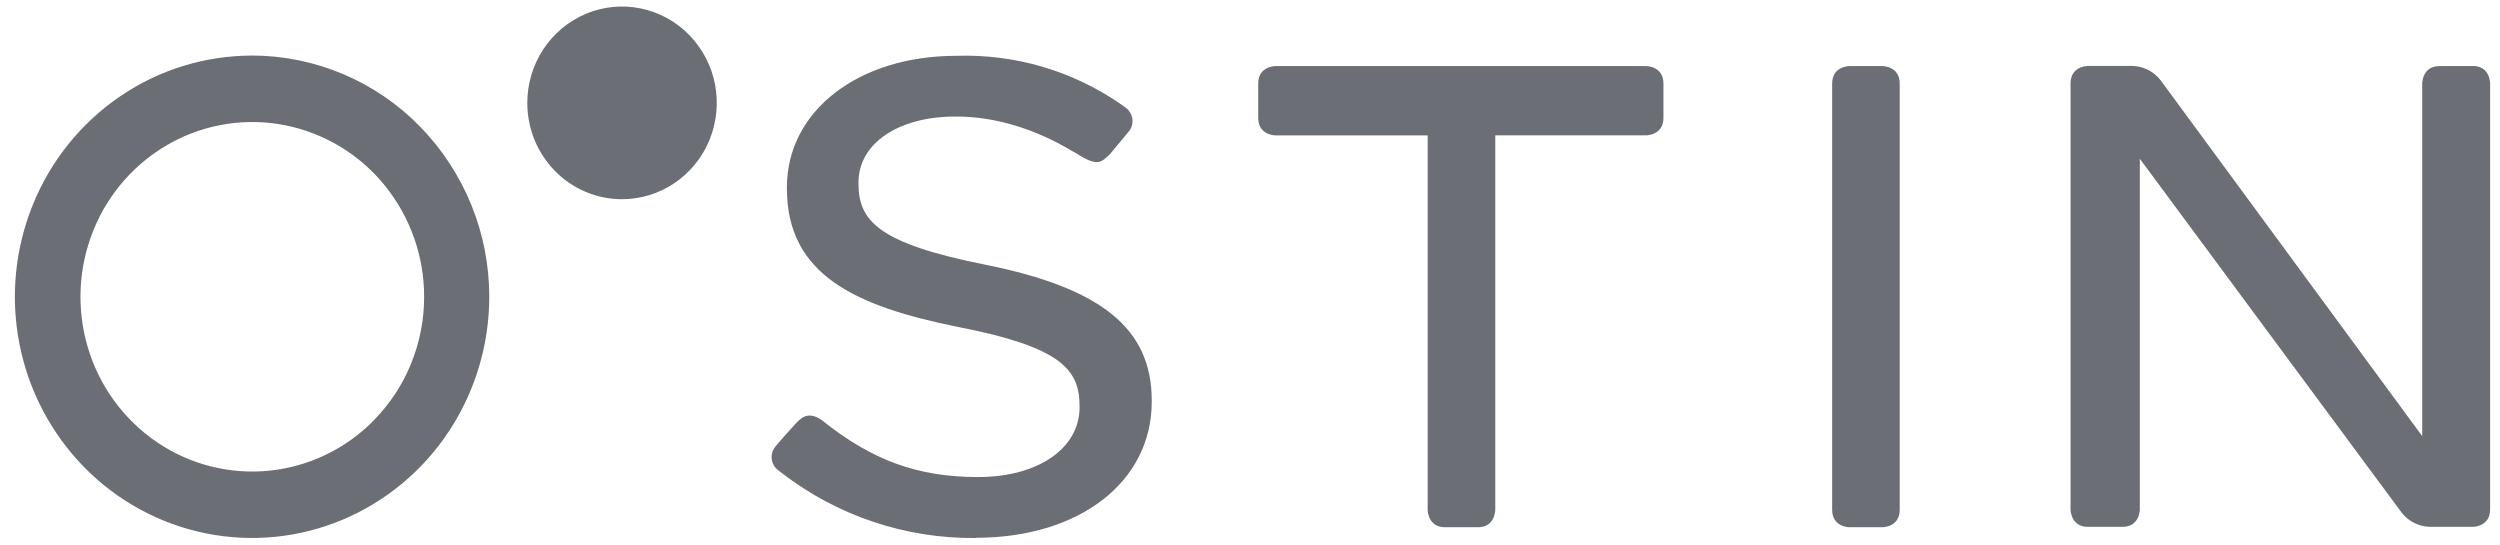 <svg width="101" height="22" viewBox="0 0 101 22" fill="none" xmlns="http://www.w3.org/2000/svg">
<path d="M25.125 8.048C25.883 8.049 26.623 7.821 27.253 7.394C27.886 6.964 28.377 6.357 28.665 5.649C28.956 4.936 29.032 4.154 28.885 3.399C28.738 2.646 28.374 1.953 27.837 1.405C27.305 0.862 26.623 0.491 25.878 0.339C25.135 0.188 24.364 0.265 23.666 0.56C22.963 0.857 22.365 1.356 21.948 1.994C21.526 2.637 21.302 3.389 21.303 4.157C21.303 4.668 21.401 5.174 21.593 5.646C21.784 6.117 22.066 6.545 22.422 6.908C22.775 7.268 23.197 7.555 23.662 7.752C24.125 7.947 24.623 8.048 25.125 8.048Z" fill="#6C6E75"/>
<path d="M15.098 16.987C13.969 18.137 12.473 18.855 10.869 19.017C9.268 19.175 7.663 18.766 6.334 17.86C4.993 16.945 4.01 15.595 3.549 14.038C3.084 12.475 3.165 10.799 3.78 9.288C4.389 7.785 5.498 6.54 6.921 5.763C8.333 4.994 9.971 4.747 11.548 5.066C13.129 5.388 14.548 6.253 15.559 7.511C16.58 8.78 17.136 10.36 17.135 11.989C17.136 12.916 16.957 13.834 16.607 14.693C16.259 15.548 15.746 16.326 15.098 16.983V16.987ZM10.19 2.245C8.29 2.245 6.435 2.816 4.864 3.884C3.282 4.961 2.053 6.483 1.333 8.256C0.606 10.04 0.415 11.997 0.784 13.887C1.15 15.771 2.061 17.507 3.405 18.878C4.738 20.238 6.446 21.167 8.312 21.547C10.171 21.923 12.098 21.73 13.849 20.993C15.607 20.25 17.104 19 18.15 17.404C19.205 15.795 19.767 13.913 19.766 11.989C19.768 9.415 18.76 6.943 16.959 5.103C16.077 4.201 15.024 3.484 13.862 2.993C12.7 2.502 11.451 2.247 10.19 2.243M76.056 2.67H74.713C74.713 2.67 74.019 2.67 74.019 3.375V20.595C74.019 21.3 74.711 21.3 74.711 21.3H76.056C76.056 21.3 76.748 21.3 76.748 20.595V3.375C76.748 2.67 76.056 2.67 76.056 2.67ZM39.432 21.735C36.6 21.767 33.84 20.845 31.595 19.118C31.532 19.07 31.472 19.024 31.418 18.98C31.348 18.925 31.291 18.855 31.249 18.776C31.207 18.698 31.182 18.611 31.175 18.522C31.167 18.433 31.178 18.343 31.206 18.258C31.234 18.174 31.279 18.095 31.338 18.028C31.461 17.871 31.8 17.495 32.178 17.078C32.219 17.034 32.262 16.993 32.309 16.957C32.692 16.593 33.134 16.922 33.225 16.993C35.246 18.608 37.095 19.273 39.517 19.273C41.94 19.273 43.614 18.112 43.614 16.457V16.404C43.614 14.919 42.856 14.018 38.713 13.21C34.559 12.374 31.791 11.104 31.791 7.618V7.565C31.791 4.488 34.669 2.255 38.633 2.255C41.005 2.176 43.339 2.863 45.289 4.214L45.494 4.361C45.628 4.465 45.718 4.616 45.746 4.784C45.773 4.951 45.736 5.123 45.642 5.264C45.511 5.42 45.06 5.971 44.831 6.239C44.495 6.552 44.349 6.747 43.528 6.223L43.278 6.081C41.957 5.289 40.296 4.694 38.582 4.709C36.286 4.709 34.683 5.803 34.683 7.368V7.42C34.683 8.917 35.477 9.833 39.811 10.694C44.522 11.644 46.53 13.285 46.53 16.181V16.234C46.53 19.467 43.608 21.726 39.432 21.726M66.504 2.67H51.524C51.524 2.67 50.832 2.67 50.832 3.375V4.764C50.832 5.469 51.524 5.469 51.524 5.469H57.678V20.595C57.678 20.595 57.678 21.3 58.37 21.3H59.716C60.407 21.3 60.409 20.599 60.409 20.595V5.467H66.511C66.511 5.467 67.203 5.467 67.203 4.763V3.375C67.203 2.67 66.511 2.67 66.511 2.67M99.92 2.67H98.549C97.857 2.67 97.857 3.376 97.857 3.376V11.834V11.809V17.619L87.279 3.229C87.146 3.061 86.978 2.923 86.786 2.825C86.596 2.728 86.387 2.673 86.174 2.665H84.344C84.344 2.665 83.65 2.665 83.65 3.37V20.579C83.65 20.579 83.65 21.277 84.334 21.284H85.756C86.449 21.284 86.449 20.579 86.449 20.579V6.414L97.034 20.719C97.167 20.887 97.334 21.025 97.525 21.122C97.716 21.22 97.926 21.275 98.14 21.284H99.909C99.909 21.284 100.601 21.284 100.601 20.579V3.37C100.601 3.37 100.601 2.671 99.915 2.665" fill="#6C6E75"/>
</svg>

